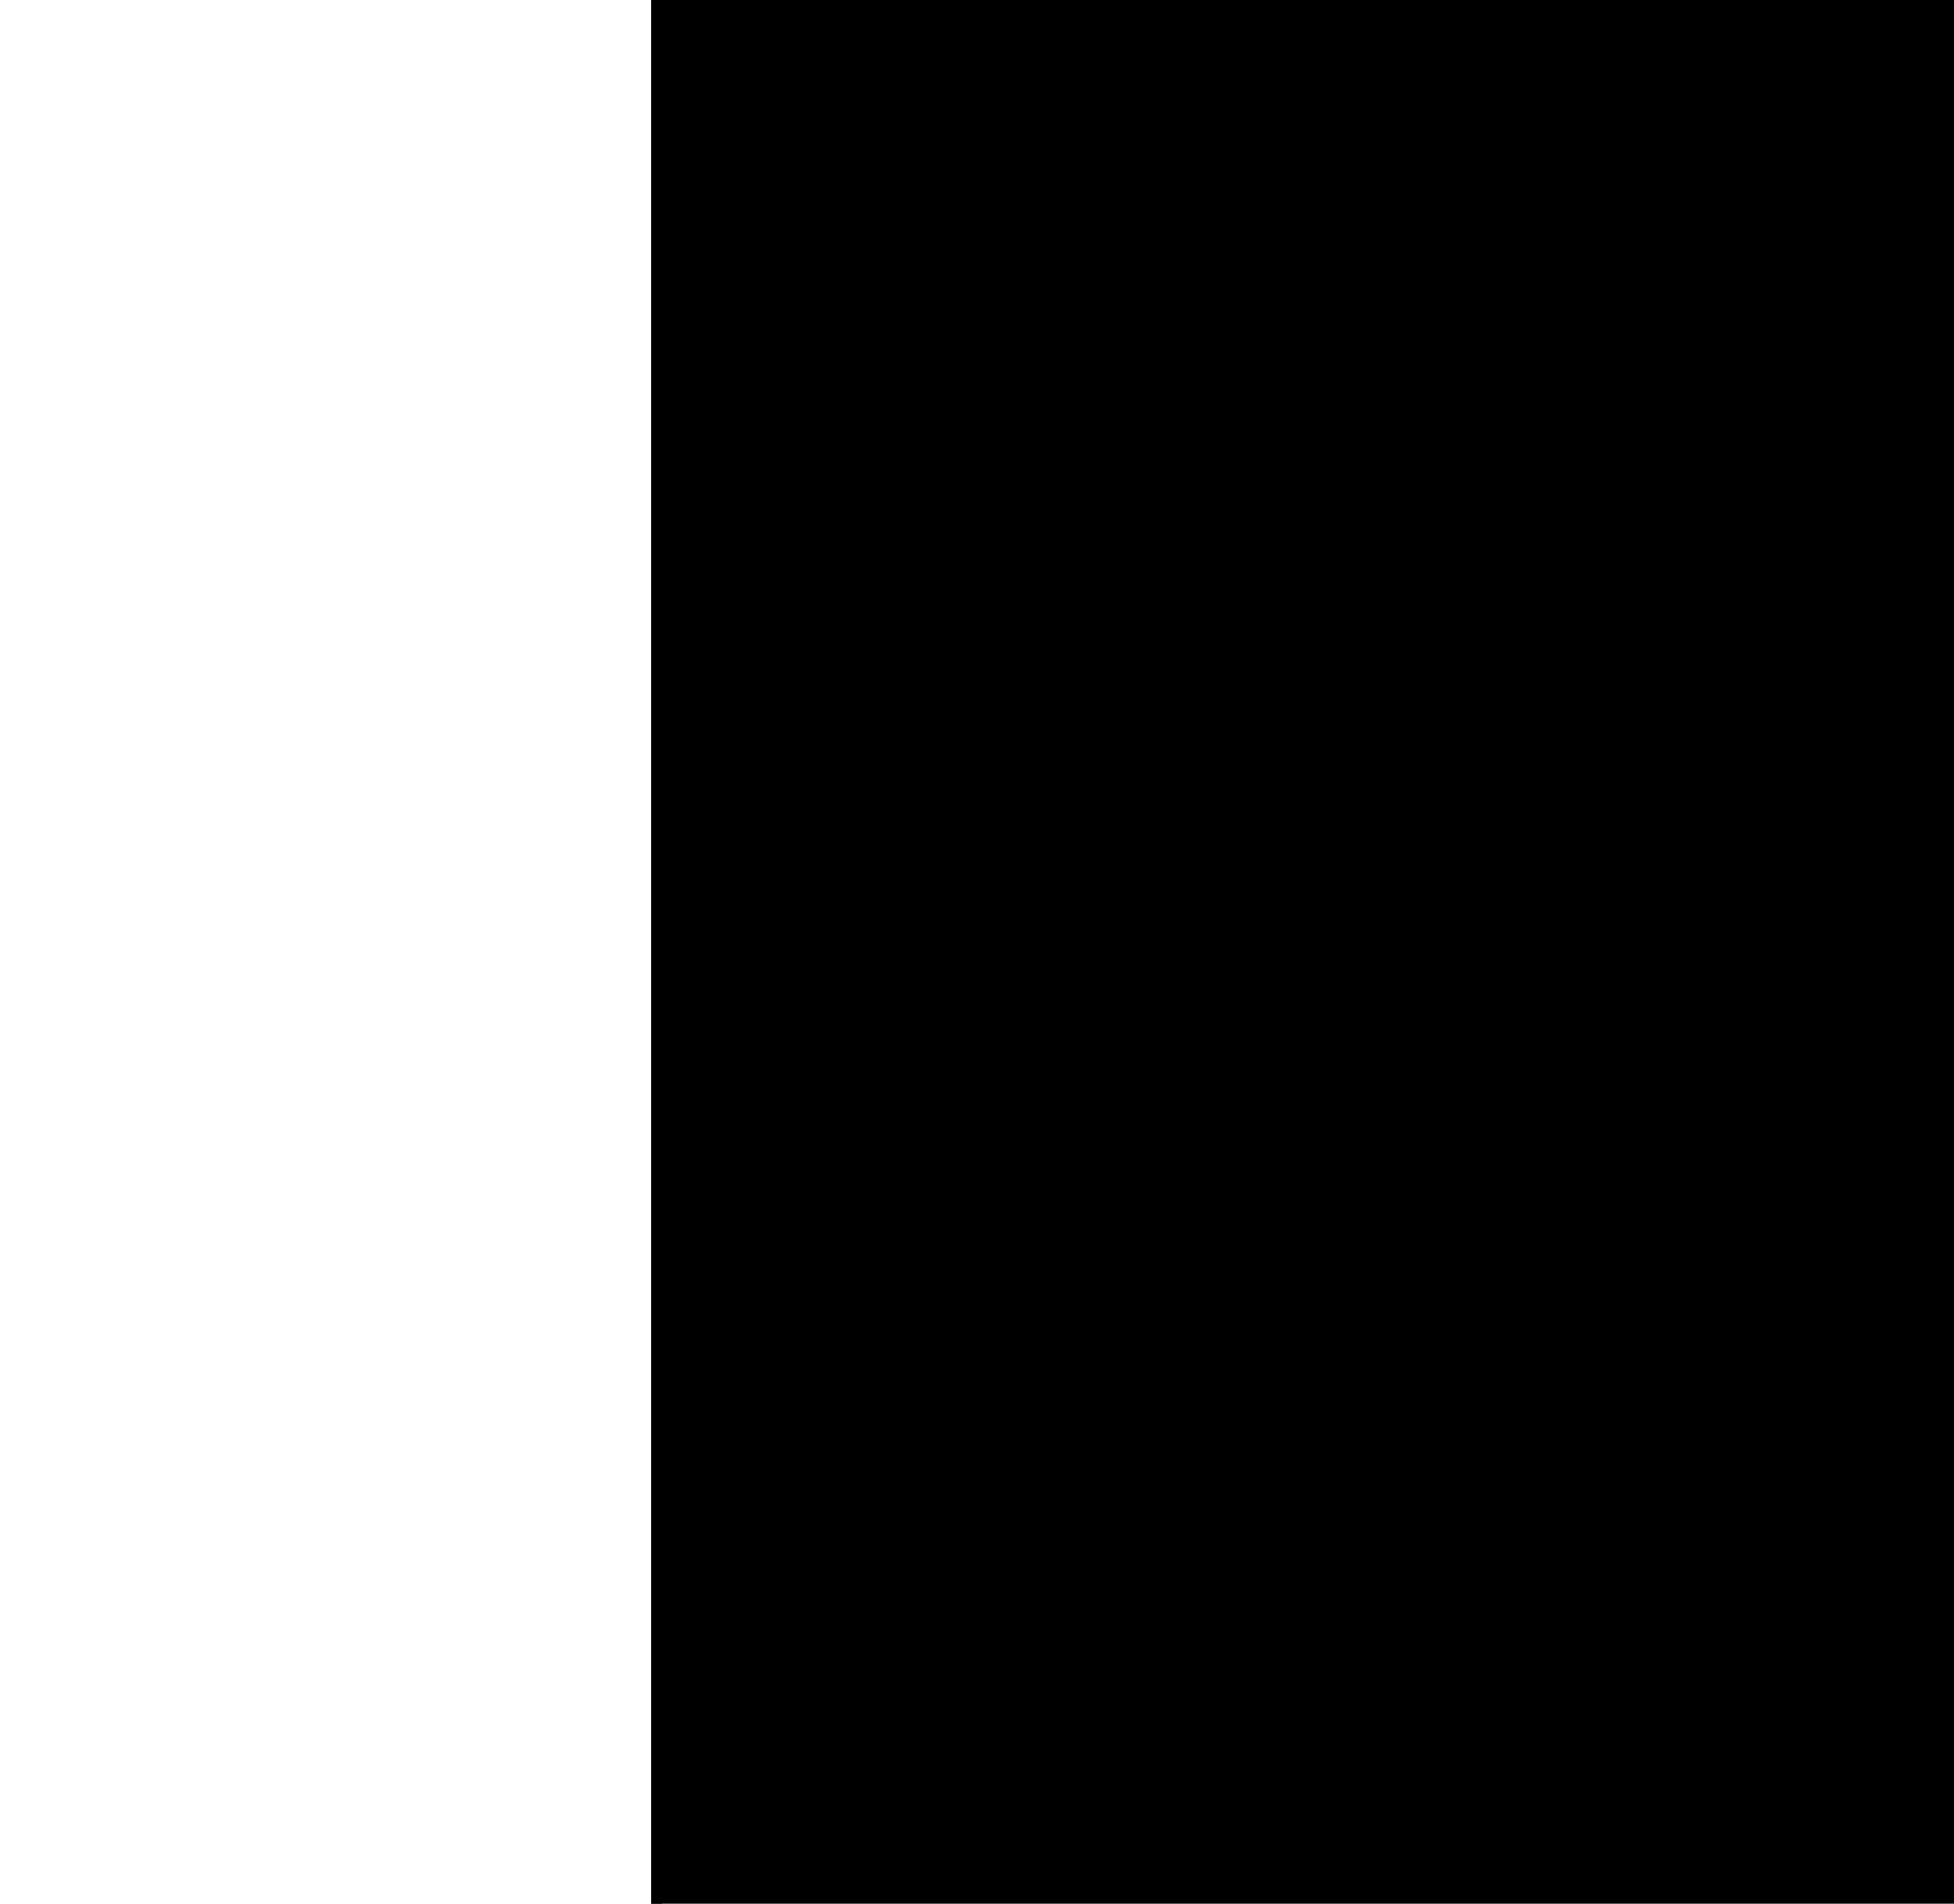 <?xml version="1.0" encoding="UTF-8"?>
<!DOCTYPE svg PUBLIC '-//W3C//DTD SVG 1.0//EN'
          'http://www.w3.org/TR/2001/REC-SVG-20010904/DTD/svg10.dtd'>
<svg height="90" stroke="#000" stroke-linecap="square" stroke-miterlimit="10" width="92.38" xmlns="http://www.w3.org/2000/svg" xmlns:xlink="http://www.w3.org/1999/xlink"
><defs
  ><clipPath id="a"
    ><path d="M30.79 0V90H92.38V0Z"
    /></clipPath
    ><clipPath clip-path="url(#a)" id="b"
    ><path d="M30.79 333.39h768v-576h-768Zm0 0"
    /></clipPath
    ><clipPath clip-path="url(#b)" id="c"
    ><path d="M30.79-242.61h768v583.5h-768Zm0 0"
    /></clipPath
    ><clipPath clip-path="url(#c)" id="d"
    ><path d="M30.79-242.61h768v576h-768Zm0 0"
    /></clipPath
    ><clipPath clip-path="url(#d)" id="e"
    ><path d="M30.79-242.61h768v576h-768Zm0 0"
    /></clipPath
    ><clipPath clip-path="url(#e)" id="f"
    ><path d="M0 0H92.38V90H0ZM0 0"
    /></clipPath
    ><clipPath clip-path="url(#f)" id="g"
    ><path d="M9.75 0H82.63c5.38 0 9.75 4.37 9.75 9.75v70.5c0 5.38-4.37 9.75-9.75 9.75H9.75C4.37 90 0 85.63 0 80.25V9.75C0 4.37 4.37 0 9.75 0"
    /></clipPath
  ></defs
  ><g
  ><g fill="#FFA5F0" stroke="#FFA5F0"
    ><path clip-path="url(#g)" d="M0 0H92.38V90H0ZM0 0" stroke="none"
    /></g
  ></g
></svg
>
